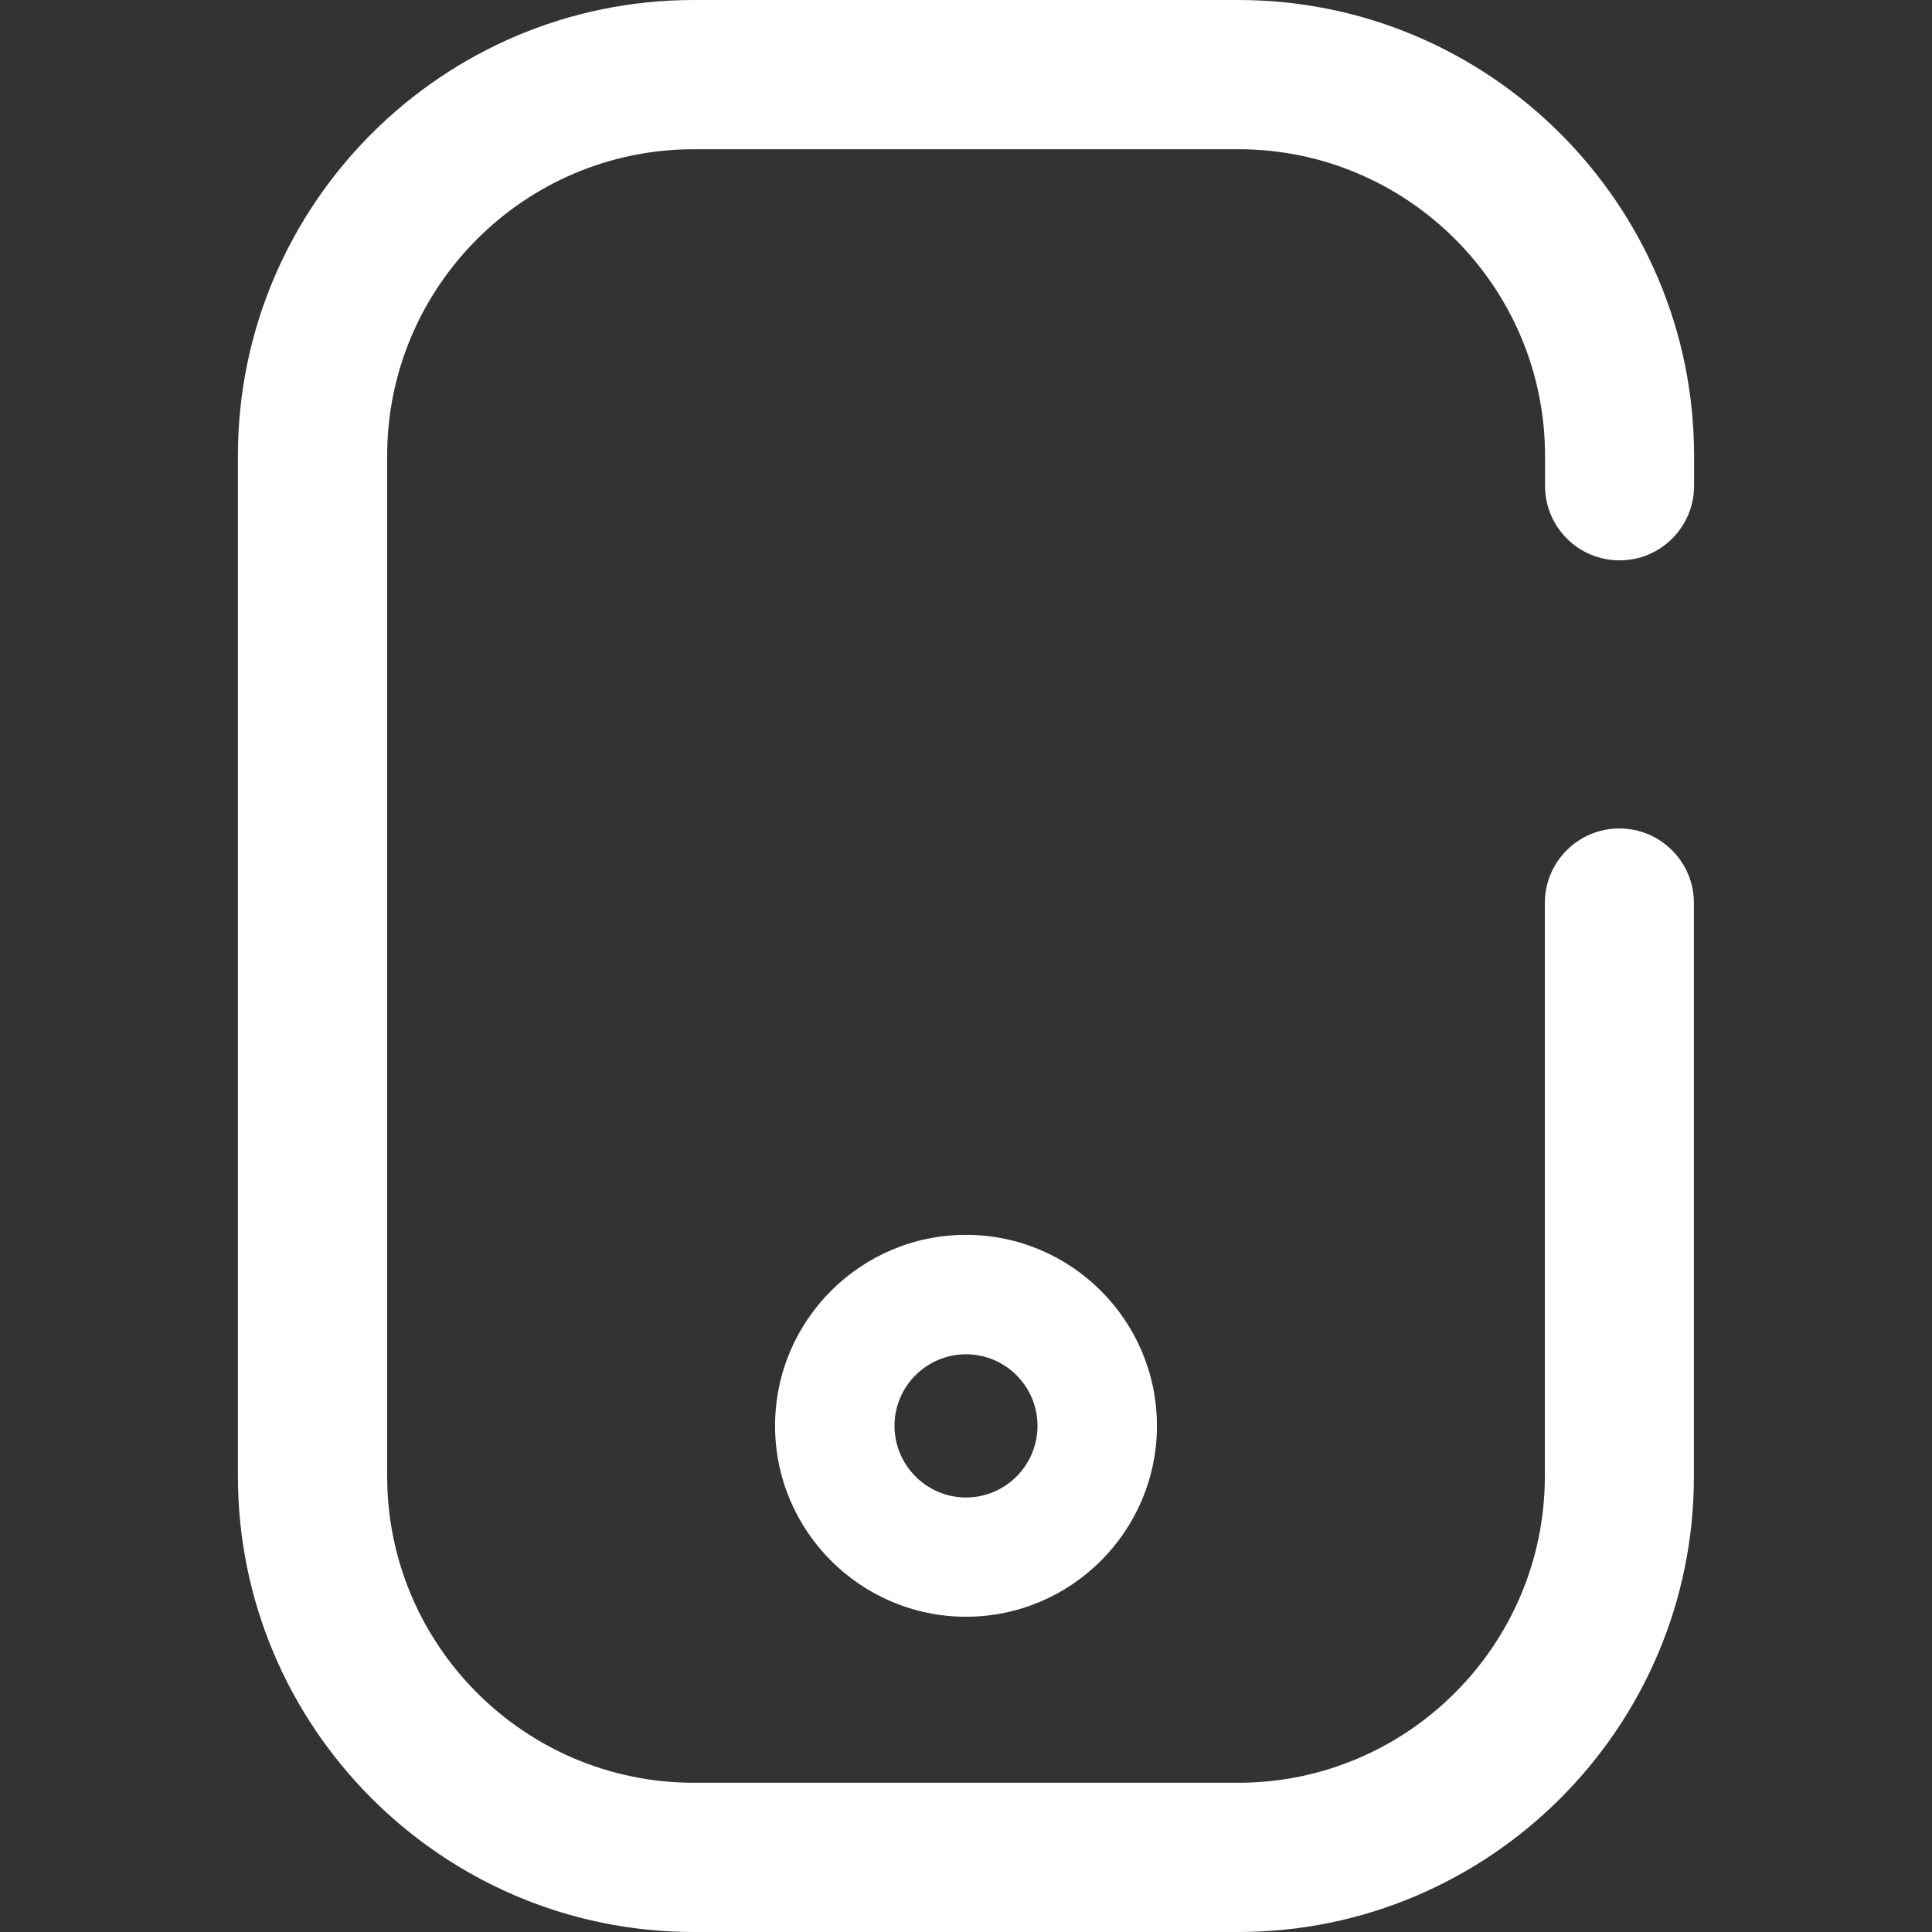 <?xml version="1.0" encoding="UTF-8" standalone="no"?> <svg xmlns="http://www.w3.org/2000/svg" class="icon" width="1000px" height="1000.00px" viewBox="0 0 1024 1024" version="1.1"><rect x="0" y="0" width="1024" height="1024" fill="#333333" stroke="none"/><path d="M656.3 1024H367.7c-133.2 0-241.6-108.4-241.6-241.6V241.6C126.1 108.4 234.5 0 367.7 0h288.6c133.2 0 241.6 108.4 241.6 241.6v15.9c0 21.8-17.7 39.5-39.5 39.5s-39.5-17.7-39.5-39.5v-15.9c0-89.6-72.9-162.5-162.5-162.5H367.7c-89.6 0-162.5 72.9-162.5 162.5v540.8c0 89.6 72.9 162.5 162.5 162.5h288.6c89.6 0 162.5-72.9 162.5-162.5V478.6c0-21.8 17.7-39.5 39.5-39.5s39.5 17.7 39.5 39.5v303.9c0.1 133.1-108.3 241.5-241.5 241.5z" fill="#ffffff"></path><path d="M512 856.9c-55.8 0-101.2-45.4-101.2-101.2 0-55.8 45.4-101.2 101.2-101.2s101.2 45.4 101.2 101.2c0 55.8-45.4 101.2-101.2 101.2z m0-139.1c-20.9 0-37.9 17-37.9 37.9s17 38 37.9 38 37.9-17 37.9-38c0-20.9-17-37.9-37.9-37.9z" fill="#ffffff"></path></svg> 